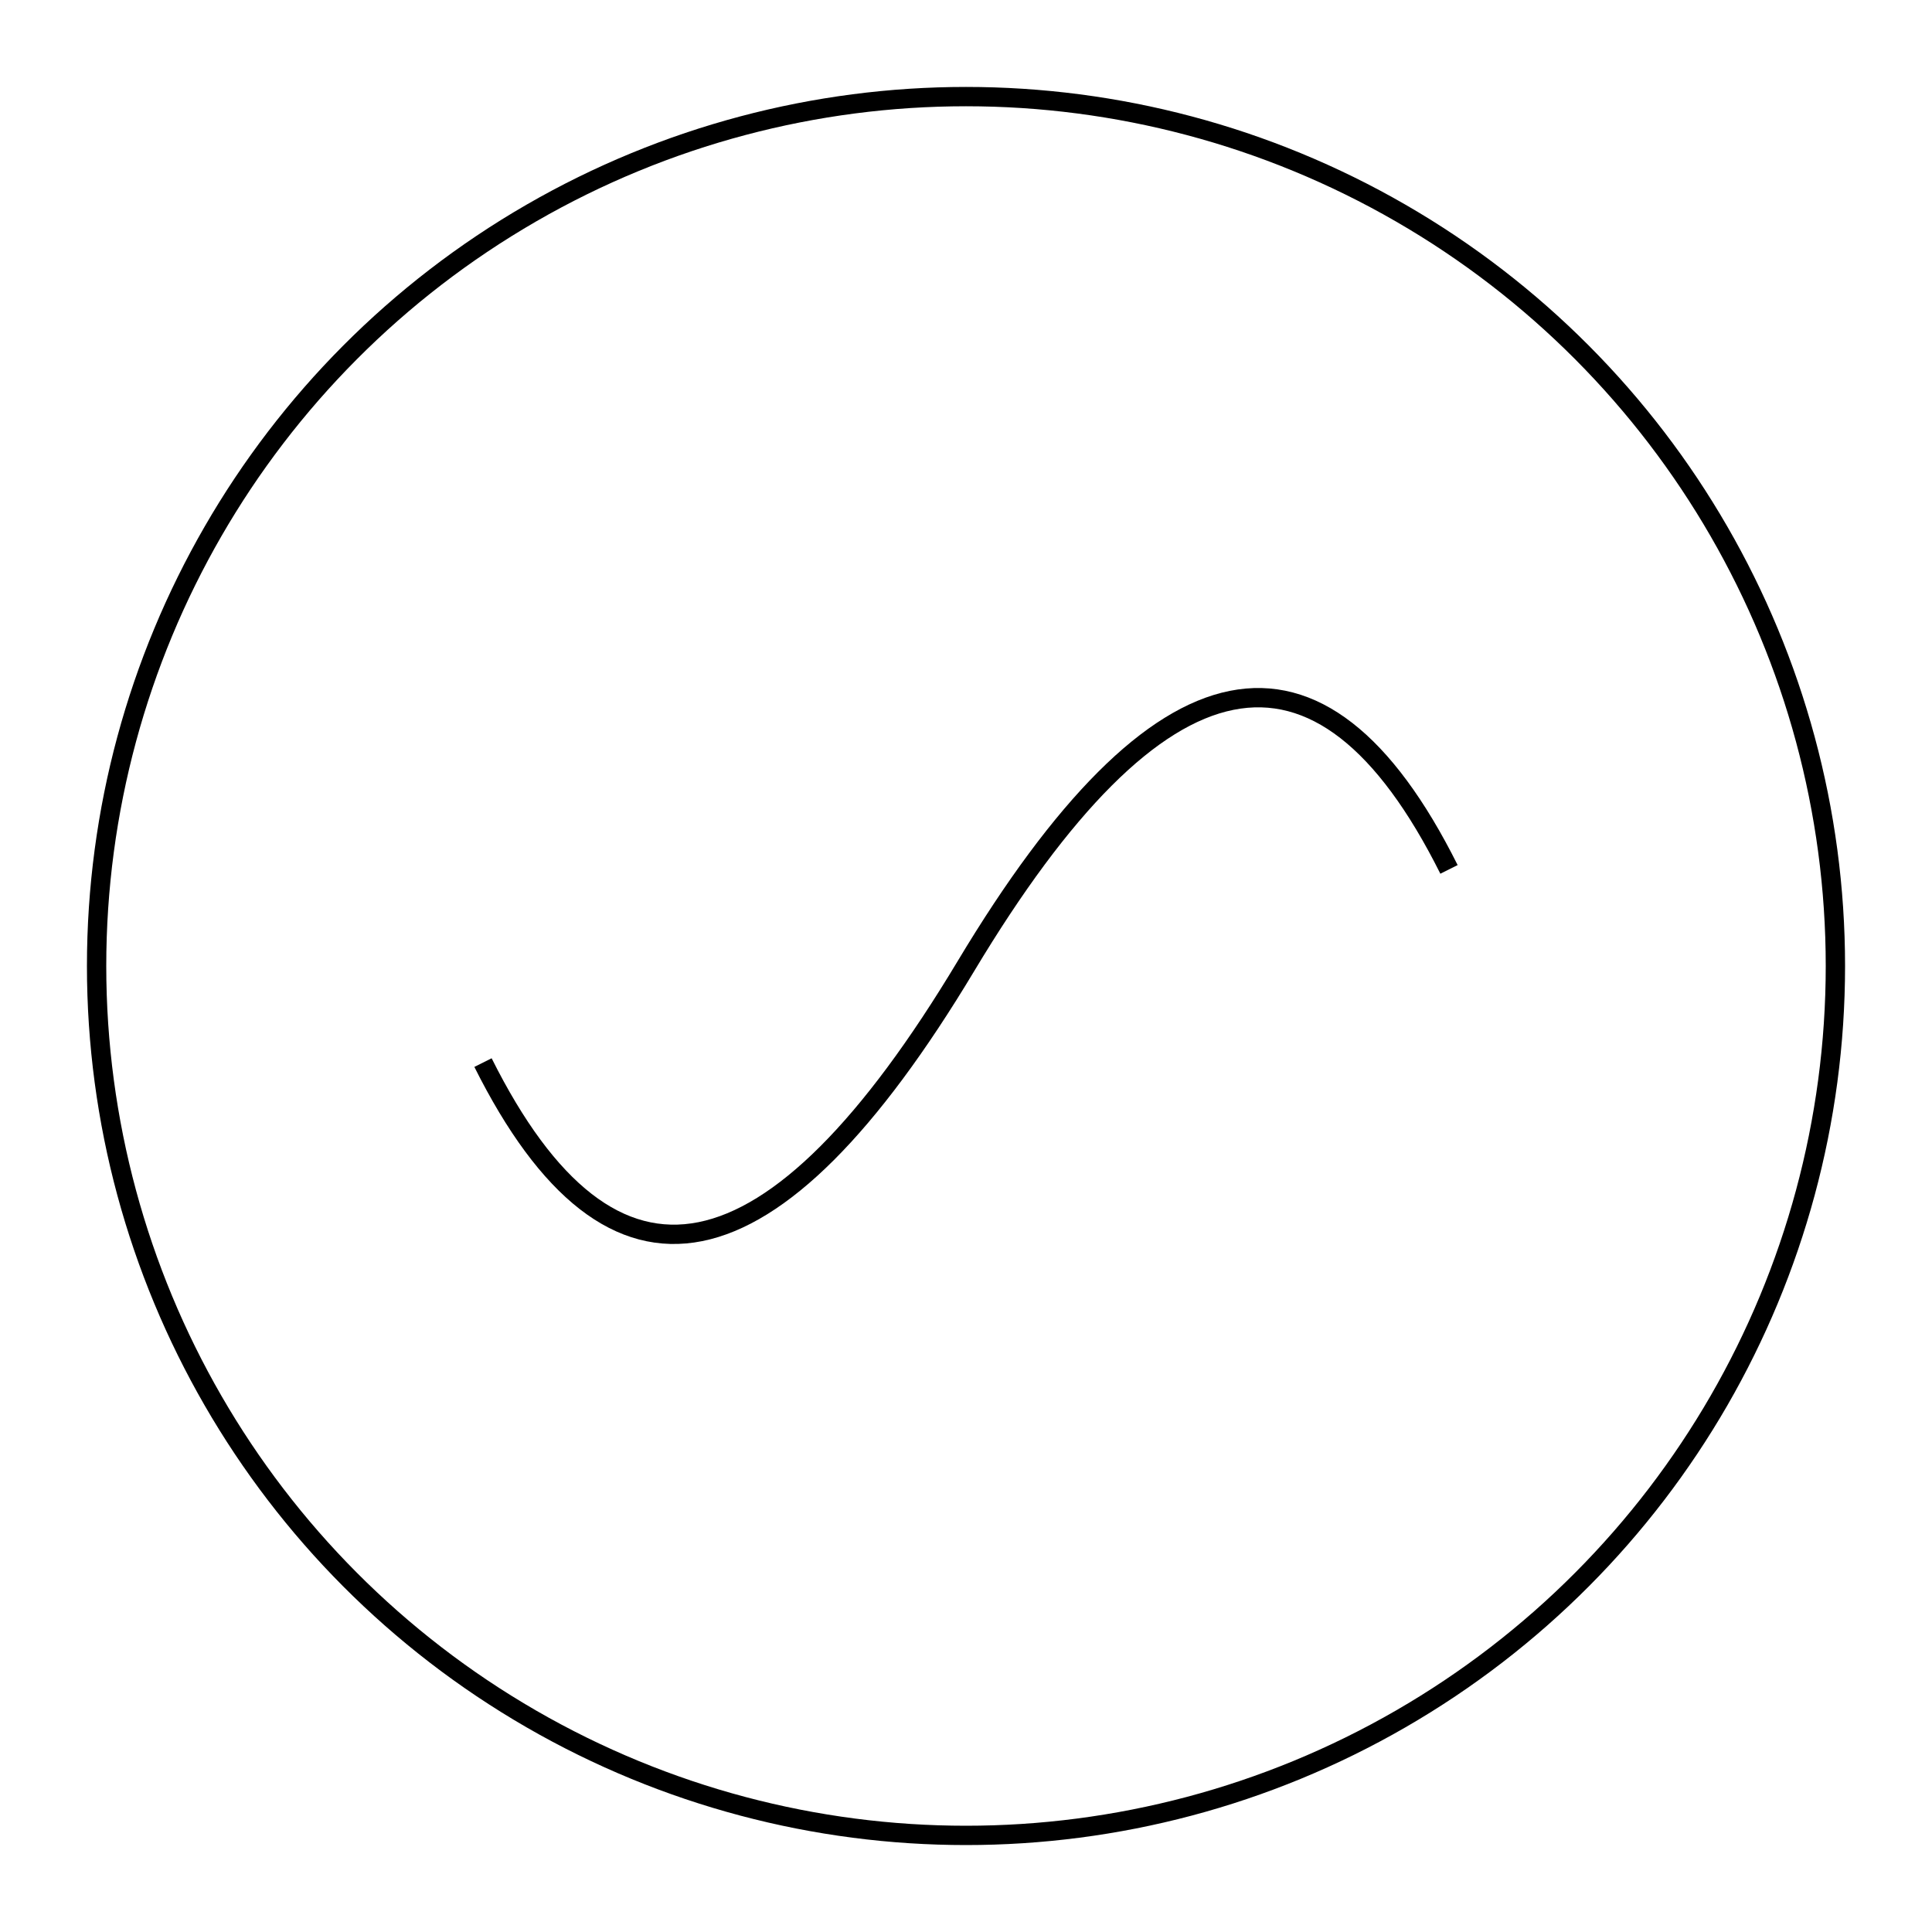 <svg
    xmlns="http://www.w3.org/2000/svg"
    viewBox="0 0 100 100"
    className="h-12 w-12 text-primary"
    fill="none"
    stroke="currentColor"
    strokeWidth="4"
  >
    {/* Outer circle for "Bloom" */}
    <circle cx="50" cy="50" r="45" strokeDasharray="15 10" strokeOpacity="0.7" />
    
    {/* Inner "Pulse" shape */}
    <path 
      d="M25,55 Q35,75 50,50 T75,45"
      strokeWidth="5"
      strokeLinecap="round"
    />
  </svg>